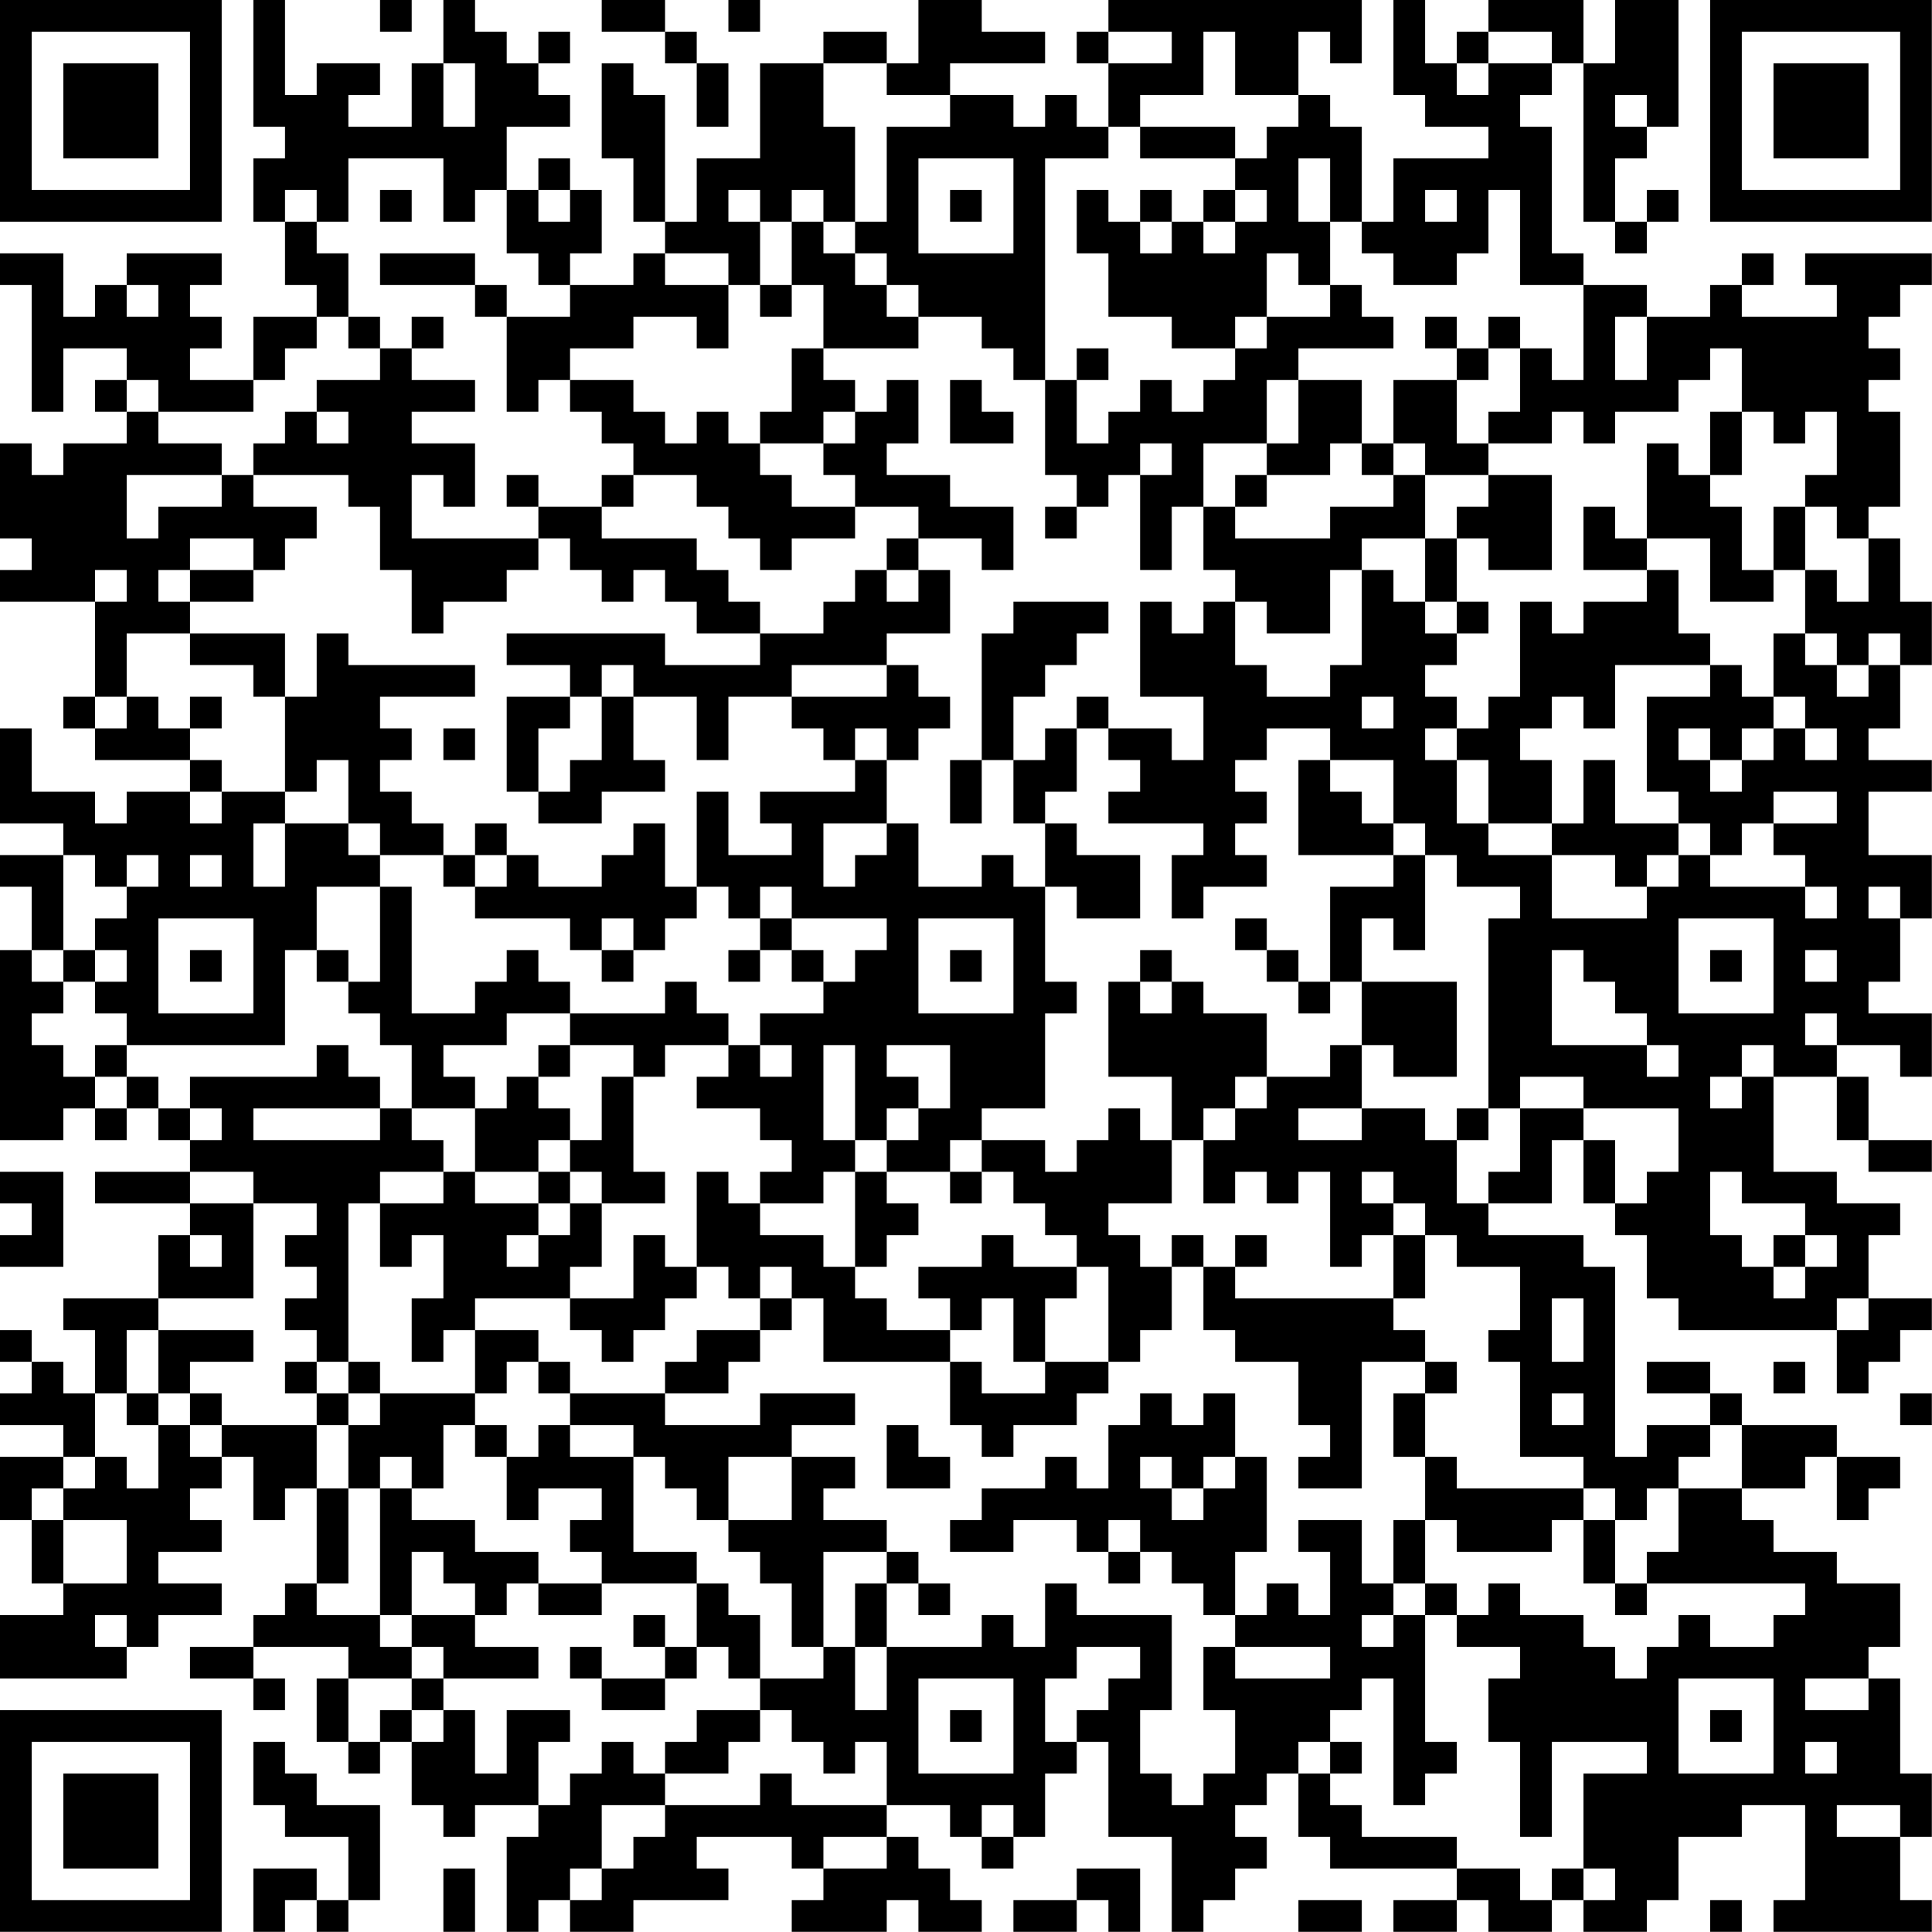 <?xml version="1.0" encoding="UTF-8"?>
<svg xmlns="http://www.w3.org/2000/svg" version="1.1" width="250" height="250" viewBox="0 0 250 250"><rect x="0" y="0" width="250" height="250" fill="#ffffff"/><g transform="scale(4.098)"><g transform="translate(0,0)"><path fill-rule="evenodd" d="M8 0L8 4L9 4L9 5L8 5L8 7L9 7L9 9L10 9L10 10L8 10L8 12L6 12L6 11L7 11L7 10L6 10L6 9L7 9L7 8L4 8L4 9L3 9L3 10L2 10L2 8L0 8L0 9L1 9L1 13L2 13L2 11L4 11L4 12L3 12L3 13L4 13L4 14L2 14L2 15L1 15L1 14L0 14L0 17L1 17L1 18L0 18L0 19L3 19L3 22L2 22L2 23L3 23L3 24L6 24L6 25L4 25L4 26L3 26L3 25L1 25L1 23L0 23L0 26L2 26L2 27L0 27L0 28L1 28L1 30L0 30L0 36L2 36L2 35L3 35L3 36L4 36L4 35L5 35L5 36L6 36L6 37L3 37L3 38L6 38L6 39L5 39L5 41L2 41L2 42L3 42L3 44L2 44L2 43L1 43L1 42L0 42L0 43L1 43L1 44L0 44L0 45L2 45L2 46L0 46L0 48L1 48L1 50L2 50L2 51L0 51L0 53L4 53L4 52L5 52L5 51L7 51L7 50L5 50L5 49L7 49L7 48L6 48L6 47L7 47L7 46L8 46L8 48L9 48L9 47L10 47L10 50L9 50L9 51L8 51L8 52L6 52L6 53L8 53L8 54L9 54L9 53L8 53L8 52L11 52L11 53L10 53L10 55L11 55L11 56L12 56L12 55L13 55L13 57L14 57L14 58L15 58L15 57L17 57L17 58L16 58L16 61L17 61L17 60L18 60L18 61L20 61L20 60L23 60L23 59L22 59L22 58L25 58L25 59L26 59L26 60L25 60L25 61L28 61L28 60L29 60L29 61L31 61L31 60L30 60L30 59L29 59L29 58L28 58L28 57L30 57L30 58L31 58L31 59L32 59L32 58L33 58L33 56L34 56L34 55L35 55L35 58L37 58L37 61L38 61L38 60L39 60L39 59L40 59L40 58L39 58L39 57L40 57L40 56L41 56L41 58L42 58L42 59L46 59L46 60L44 60L44 61L46 61L46 60L47 60L47 61L49 61L49 60L50 60L50 61L52 61L52 60L53 60L53 58L55 58L55 57L57 57L57 60L56 60L56 61L61 61L61 60L60 60L60 58L61 58L61 56L60 56L60 53L59 53L59 52L60 52L60 50L58 50L58 49L56 49L56 48L55 48L55 47L57 47L57 46L58 46L58 48L59 48L59 47L60 47L60 46L58 46L58 45L55 45L55 44L54 44L54 43L52 43L52 44L54 44L54 45L52 45L52 46L51 46L51 40L50 40L50 39L47 39L47 38L49 38L49 36L50 36L50 38L51 38L51 39L52 39L52 41L53 41L53 42L58 42L58 44L59 44L59 43L60 43L60 42L61 42L61 41L59 41L59 39L60 39L60 38L58 38L58 37L56 37L56 34L58 34L58 36L59 36L59 37L61 37L61 36L59 36L59 34L58 34L58 33L60 33L60 34L61 34L61 32L59 32L59 31L60 31L60 29L61 29L61 27L59 27L59 25L61 25L61 24L59 24L59 23L60 23L60 21L61 21L61 19L60 19L60 17L59 17L59 16L60 16L60 13L59 13L59 12L60 12L60 11L59 11L59 10L60 10L60 9L61 9L61 8L57 8L57 9L58 9L58 10L55 10L55 9L56 9L56 8L55 8L55 9L54 9L54 10L52 10L52 9L50 9L50 8L49 8L49 4L48 4L48 3L49 3L49 2L50 2L50 7L51 7L51 8L52 8L52 7L53 7L53 6L52 6L52 7L51 7L51 5L52 5L52 4L53 4L53 0L51 0L51 2L50 2L50 0L47 0L47 1L46 1L46 2L45 2L45 0L44 0L44 3L45 3L45 4L47 4L47 5L44 5L44 7L43 7L43 4L42 4L42 3L41 3L41 1L42 1L42 2L43 2L43 0L35 0L35 1L34 1L34 2L35 2L35 4L34 4L34 3L33 3L33 4L32 4L32 3L30 3L30 2L33 2L33 1L31 1L31 0L29 0L29 2L28 2L28 1L26 1L26 2L24 2L24 5L22 5L22 7L21 7L21 3L20 3L20 2L19 2L19 5L20 5L20 7L21 7L21 8L20 8L20 9L18 9L18 8L19 8L19 6L18 6L18 5L17 5L17 6L16 6L16 4L18 4L18 3L17 3L17 2L18 2L18 1L17 1L17 2L16 2L16 1L15 1L15 0L14 0L14 2L13 2L13 4L11 4L11 3L12 3L12 2L10 2L10 3L9 3L9 0ZM12 0L12 1L13 1L13 0ZM19 0L19 1L21 1L21 2L22 2L22 4L23 4L23 2L22 2L22 1L21 1L21 0ZM23 0L23 1L24 1L24 0ZM35 1L35 2L37 2L37 1ZM38 1L38 3L36 3L36 4L35 4L35 5L33 5L33 12L32 12L32 11L31 11L31 10L29 10L29 9L28 9L28 8L27 8L27 7L28 7L28 4L30 4L30 3L28 3L28 2L26 2L26 4L27 4L27 7L26 7L26 6L25 6L25 7L24 7L24 6L23 6L23 7L24 7L24 9L23 9L23 8L21 8L21 9L23 9L23 11L22 11L22 10L20 10L20 11L18 11L18 12L17 12L17 13L16 13L16 10L18 10L18 9L17 9L17 8L16 8L16 6L15 6L15 7L14 7L14 5L11 5L11 7L10 7L10 6L9 6L9 7L10 7L10 8L11 8L11 10L10 10L10 11L9 11L9 12L8 12L8 13L5 13L5 12L4 12L4 13L5 13L5 14L7 14L7 15L4 15L4 17L5 17L5 16L7 16L7 15L8 15L8 16L10 16L10 17L9 17L9 18L8 18L8 17L6 17L6 18L5 18L5 19L6 19L6 20L4 20L4 22L3 22L3 23L4 23L4 22L5 22L5 23L6 23L6 24L7 24L7 25L6 25L6 26L7 26L7 25L9 25L9 26L8 26L8 28L9 28L9 26L11 26L11 27L12 27L12 28L10 28L10 30L9 30L9 33L4 33L4 32L3 32L3 31L4 31L4 30L3 30L3 29L4 29L4 28L5 28L5 27L4 27L4 28L3 28L3 27L2 27L2 30L1 30L1 31L2 31L2 32L1 32L1 33L2 33L2 34L3 34L3 35L4 35L4 34L5 34L5 35L6 35L6 36L7 36L7 35L6 35L6 34L10 34L10 33L11 33L11 34L12 34L12 35L8 35L8 36L12 36L12 35L13 35L13 36L14 36L14 37L12 37L12 38L11 38L11 43L10 43L10 42L9 42L9 41L10 41L10 40L9 40L9 39L10 39L10 38L8 38L8 37L6 37L6 38L8 38L8 41L5 41L5 42L4 42L4 44L3 44L3 46L2 46L2 47L1 47L1 48L2 48L2 50L4 50L4 48L2 48L2 47L3 47L3 46L4 46L4 47L5 47L5 45L6 45L6 46L7 46L7 45L10 45L10 47L11 47L11 50L10 50L10 51L12 51L12 52L13 52L13 53L11 53L11 55L12 55L12 54L13 54L13 55L14 55L14 54L15 54L15 56L16 56L16 54L18 54L18 55L17 55L17 57L18 57L18 56L19 56L19 55L20 55L20 56L21 56L21 57L19 57L19 59L18 59L18 60L19 60L19 59L20 59L20 58L21 58L21 57L24 57L24 56L25 56L25 57L28 57L28 55L27 55L27 56L26 56L26 55L25 55L25 54L24 54L24 53L26 53L26 52L27 52L27 54L28 54L28 52L31 52L31 51L32 51L32 52L33 52L33 50L34 50L34 51L37 51L37 54L36 54L36 56L37 56L37 57L38 57L38 56L39 56L39 54L38 54L38 52L39 52L39 53L42 53L42 52L39 52L39 51L40 51L40 50L41 50L41 51L42 51L42 49L41 49L41 48L43 48L43 50L44 50L44 51L43 51L43 52L44 52L44 51L45 51L45 55L46 55L46 56L45 56L45 57L44 57L44 53L43 53L43 54L42 54L42 55L41 55L41 56L42 56L42 57L43 57L43 58L46 58L46 59L48 59L48 60L49 60L49 59L50 59L50 60L51 60L51 59L50 59L50 56L52 56L52 55L49 55L49 58L48 58L48 55L47 55L47 53L48 53L48 52L46 52L46 51L47 51L47 50L48 50L48 51L50 51L50 52L51 52L51 53L52 53L52 52L53 52L53 51L54 51L54 52L56 52L56 51L57 51L57 50L52 50L52 49L53 49L53 47L55 47L55 45L54 45L54 46L53 46L53 47L52 47L52 48L51 48L51 47L50 47L50 46L48 46L48 43L47 43L47 42L48 42L48 40L46 40L46 39L45 39L45 38L44 38L44 37L43 37L43 38L44 38L44 39L43 39L43 40L42 40L42 37L41 37L41 38L40 38L40 37L39 37L39 38L38 38L38 36L39 36L39 35L40 35L40 34L42 34L42 33L43 33L43 35L41 35L41 36L43 36L43 35L45 35L45 36L46 36L46 38L47 38L47 37L48 37L48 35L50 35L50 36L51 36L51 38L52 38L52 37L53 37L53 35L50 35L50 34L48 34L48 35L47 35L47 29L48 29L48 28L46 28L46 27L45 27L45 26L44 26L44 24L42 24L42 23L40 23L40 24L39 24L39 25L40 25L40 26L39 26L39 27L40 27L40 28L38 28L38 29L37 29L37 27L38 27L38 26L35 26L35 25L36 25L36 24L35 24L35 23L37 23L37 24L38 24L38 22L36 22L36 19L37 19L37 20L38 20L38 19L39 19L39 21L40 21L40 22L42 22L42 21L43 21L43 18L44 18L44 19L45 19L45 20L46 20L46 21L45 21L45 22L46 22L46 23L45 23L45 24L46 24L46 26L47 26L47 27L49 27L49 29L52 29L52 28L53 28L53 27L54 27L54 28L57 28L57 29L58 29L58 28L57 28L57 27L56 27L56 26L58 26L58 25L56 25L56 26L55 26L55 27L54 27L54 26L53 26L53 25L52 25L52 22L54 22L54 21L55 21L55 22L56 22L56 23L55 23L55 24L54 24L54 23L53 23L53 24L54 24L54 25L55 25L55 24L56 24L56 23L57 23L57 24L58 24L58 23L57 23L57 22L56 22L56 20L57 20L57 21L58 21L58 22L59 22L59 21L60 21L60 20L59 20L59 21L58 21L58 20L57 20L57 18L58 18L58 19L59 19L59 17L58 17L58 16L57 16L57 15L58 15L58 13L57 13L57 14L56 14L56 13L55 13L55 11L54 11L54 12L53 12L53 13L51 13L51 14L50 14L50 13L49 13L49 14L47 14L47 13L48 13L48 11L49 11L49 12L50 12L50 9L48 9L48 6L47 6L47 8L46 8L46 9L44 9L44 8L43 8L43 7L42 7L42 5L41 5L41 7L42 7L42 9L41 9L41 8L40 8L40 10L39 10L39 11L37 11L37 10L35 10L35 8L34 8L34 6L35 6L35 7L36 7L36 8L37 8L37 7L38 7L38 8L39 8L39 7L40 7L40 6L39 6L39 5L40 5L40 4L41 4L41 3L39 3L39 1ZM47 1L47 2L46 2L46 3L47 3L47 2L49 2L49 1ZM14 2L14 4L15 4L15 2ZM51 3L51 4L52 4L52 3ZM36 4L36 5L39 5L39 4ZM29 5L29 8L32 8L32 5ZM12 6L12 7L13 7L13 6ZM17 6L17 7L18 7L18 6ZM30 6L30 7L31 7L31 6ZM36 6L36 7L37 7L37 6ZM38 6L38 7L39 7L39 6ZM45 6L45 7L46 7L46 6ZM25 7L25 9L24 9L24 10L25 10L25 9L26 9L26 11L25 11L25 13L24 13L24 14L23 14L23 13L22 13L22 14L21 14L21 13L20 13L20 12L18 12L18 13L19 13L19 14L20 14L20 15L19 15L19 16L17 16L17 15L16 15L16 16L17 16L17 17L13 17L13 15L14 15L14 16L15 16L15 14L13 14L13 13L15 13L15 12L13 12L13 11L14 11L14 10L13 10L13 11L12 11L12 10L11 10L11 11L12 11L12 12L10 12L10 13L9 13L9 14L8 14L8 15L11 15L11 16L12 16L12 18L13 18L13 20L14 20L14 19L16 19L16 18L17 18L17 17L18 17L18 18L19 18L19 19L20 19L20 18L21 18L21 19L22 19L22 20L24 20L24 21L21 21L21 20L16 20L16 21L18 21L18 22L16 22L16 25L17 25L17 26L19 26L19 25L21 25L21 24L20 24L20 22L22 22L22 24L23 24L23 22L25 22L25 23L26 23L26 24L27 24L27 25L24 25L24 26L25 26L25 27L23 27L23 25L22 25L22 28L21 28L21 26L20 26L20 27L19 27L19 28L17 28L17 27L16 27L16 26L15 26L15 27L14 27L14 26L13 26L13 25L12 25L12 24L13 24L13 23L12 23L12 22L15 22L15 21L11 21L11 20L10 20L10 22L9 22L9 20L6 20L6 21L8 21L8 22L9 22L9 25L10 25L10 24L11 24L11 26L12 26L12 27L14 27L14 28L15 28L15 29L18 29L18 30L19 30L19 31L20 31L20 30L21 30L21 29L22 29L22 28L23 28L23 29L24 29L24 30L23 30L23 31L24 31L24 30L25 30L25 31L26 31L26 32L24 32L24 33L23 33L23 32L22 32L22 31L21 31L21 32L18 32L18 31L17 31L17 30L16 30L16 31L15 31L15 32L13 32L13 28L12 28L12 31L11 31L11 30L10 30L10 31L11 31L11 32L12 32L12 33L13 33L13 35L15 35L15 37L14 37L14 38L12 38L12 40L13 40L13 39L14 39L14 41L13 41L13 43L14 43L14 42L15 42L15 44L12 44L12 43L11 43L11 44L10 44L10 43L9 43L9 44L10 44L10 45L11 45L11 47L12 47L12 51L13 51L13 52L14 52L14 53L13 53L13 54L14 54L14 53L17 53L17 52L15 52L15 51L16 51L16 50L17 50L17 51L19 51L19 50L22 50L22 52L21 52L21 51L20 51L20 52L21 52L21 53L19 53L19 52L18 52L18 53L19 53L19 54L21 54L21 53L22 53L22 52L23 52L23 53L24 53L24 51L23 51L23 50L22 50L22 49L20 49L20 46L21 46L21 47L22 47L22 48L23 48L23 49L24 49L24 50L25 50L25 52L26 52L26 49L28 49L28 50L27 50L27 52L28 52L28 50L29 50L29 51L30 51L30 50L29 50L29 49L28 49L28 48L26 48L26 47L27 47L27 46L25 46L25 45L27 45L27 44L24 44L24 45L21 45L21 44L23 44L23 43L24 43L24 42L25 42L25 41L26 41L26 43L30 43L30 45L31 45L31 46L32 46L32 45L34 45L34 44L35 44L35 43L36 43L36 42L37 42L37 40L38 40L38 42L39 42L39 43L41 43L41 45L42 45L42 46L41 46L41 47L43 47L43 43L45 43L45 44L44 44L44 46L45 46L45 48L44 48L44 50L45 50L45 51L46 51L46 50L45 50L45 48L46 48L46 49L49 49L49 48L50 48L50 50L51 50L51 51L52 51L52 50L51 50L51 48L50 48L50 47L46 47L46 46L45 46L45 44L46 44L46 43L45 43L45 42L44 42L44 41L45 41L45 39L44 39L44 41L39 41L39 40L40 40L40 39L39 39L39 40L38 40L38 39L37 39L37 40L36 40L36 39L35 39L35 38L37 38L37 36L38 36L38 35L39 35L39 34L40 34L40 32L38 32L38 31L37 31L37 30L36 30L36 31L35 31L35 34L37 34L37 36L36 36L36 35L35 35L35 36L34 36L34 37L33 37L33 36L31 36L31 35L33 35L33 32L34 32L34 31L33 31L33 28L34 28L34 29L36 29L36 27L34 27L34 26L33 26L33 25L34 25L34 23L35 23L35 22L34 22L34 23L33 23L33 24L32 24L32 22L33 22L33 21L34 21L34 20L35 20L35 19L32 19L32 20L31 20L31 24L30 24L30 26L31 26L31 24L32 24L32 26L33 26L33 28L32 28L32 27L31 27L31 28L29 28L29 26L28 26L28 24L29 24L29 23L30 23L30 22L29 22L29 21L28 21L28 20L30 20L30 18L29 18L29 17L31 17L31 18L32 18L32 16L30 16L30 15L28 15L28 14L29 14L29 12L28 12L28 13L27 13L27 12L26 12L26 11L29 11L29 10L28 10L28 9L27 9L27 8L26 8L26 7ZM12 8L12 9L15 9L15 10L16 10L16 9L15 9L15 8ZM4 9L4 10L5 10L5 9ZM42 9L42 10L40 10L40 11L39 11L39 12L38 12L38 13L37 13L37 12L36 12L36 13L35 13L35 14L34 14L34 12L35 12L35 11L34 11L34 12L33 12L33 15L34 15L34 16L33 16L33 17L34 17L34 16L35 16L35 15L36 15L36 18L37 18L37 16L38 16L38 18L39 18L39 19L40 19L40 20L42 20L42 18L43 18L43 17L45 17L45 19L46 19L46 20L47 20L47 19L46 19L46 17L47 17L47 18L49 18L49 15L47 15L47 14L46 14L46 12L47 12L47 11L48 11L48 10L47 10L47 11L46 11L46 10L45 10L45 11L46 11L46 12L44 12L44 14L43 14L43 12L41 12L41 11L44 11L44 10L43 10L43 9ZM51 10L51 12L52 12L52 10ZM30 12L30 14L32 14L32 13L31 13L31 12ZM40 12L40 14L38 14L38 16L39 16L39 17L42 17L42 16L44 16L44 15L45 15L45 17L46 17L46 16L47 16L47 15L45 15L45 14L44 14L44 15L43 15L43 14L42 14L42 15L40 15L40 14L41 14L41 12ZM10 13L10 14L11 14L11 13ZM26 13L26 14L24 14L24 15L25 15L25 16L27 16L27 17L25 17L25 18L24 18L24 17L23 17L23 16L22 16L22 15L20 15L20 16L19 16L19 17L22 17L22 18L23 18L23 19L24 19L24 20L26 20L26 19L27 19L27 18L28 18L28 19L29 19L29 18L28 18L28 17L29 17L29 16L27 16L27 15L26 15L26 14L27 14L27 13ZM54 13L54 15L53 15L53 14L52 14L52 17L51 17L51 16L50 16L50 18L52 18L52 19L50 19L50 20L49 20L49 19L48 19L48 22L47 22L47 23L46 23L46 24L47 24L47 26L49 26L49 27L51 27L51 28L52 28L52 27L53 27L53 26L51 26L51 24L50 24L50 26L49 26L49 24L48 24L48 23L49 23L49 22L50 22L50 23L51 23L51 21L54 21L54 20L53 20L53 18L52 18L52 17L54 17L54 19L56 19L56 18L57 18L57 16L56 16L56 18L55 18L55 16L54 16L54 15L55 15L55 13ZM36 14L36 15L37 15L37 14ZM39 15L39 16L40 16L40 15ZM3 18L3 19L4 19L4 18ZM6 18L6 19L8 19L8 18ZM19 21L19 22L18 22L18 23L17 23L17 25L18 25L18 24L19 24L19 22L20 22L20 21ZM25 21L25 22L28 22L28 21ZM6 22L6 23L7 23L7 22ZM43 22L43 23L44 23L44 22ZM14 23L14 24L15 24L15 23ZM27 23L27 24L28 24L28 23ZM41 24L41 27L44 27L44 28L42 28L42 31L41 31L41 30L40 30L40 29L39 29L39 30L40 30L40 31L41 31L41 32L42 32L42 31L43 31L43 33L44 33L44 34L46 34L46 31L43 31L43 29L44 29L44 30L45 30L45 27L44 27L44 26L43 26L43 25L42 25L42 24ZM26 26L26 28L27 28L27 27L28 27L28 26ZM6 27L6 28L7 28L7 27ZM15 27L15 28L16 28L16 27ZM24 28L24 29L25 29L25 30L26 30L26 31L27 31L27 30L28 30L28 29L25 29L25 28ZM59 28L59 29L60 29L60 28ZM5 29L5 32L8 32L8 29ZM19 29L19 30L20 30L20 29ZM29 29L29 32L32 32L32 29ZM53 29L53 32L56 32L56 29ZM2 30L2 31L3 31L3 30ZM6 30L6 31L7 31L7 30ZM30 30L30 31L31 31L31 30ZM49 30L49 33L52 33L52 34L53 34L53 33L52 33L52 32L51 32L51 31L50 31L50 30ZM54 30L54 31L55 31L55 30ZM57 30L57 31L58 31L58 30ZM36 31L36 32L37 32L37 31ZM16 32L16 33L14 33L14 34L15 34L15 35L16 35L16 34L17 34L17 35L18 35L18 36L17 36L17 37L15 37L15 38L17 38L17 39L16 39L16 40L17 40L17 39L18 39L18 38L19 38L19 40L18 40L18 41L15 41L15 42L17 42L17 43L16 43L16 44L15 44L15 45L14 45L14 47L13 47L13 46L12 46L12 47L13 47L13 48L15 48L15 49L17 49L17 50L19 50L19 49L18 49L18 48L19 48L19 47L17 47L17 48L16 48L16 46L17 46L17 45L18 45L18 46L20 46L20 45L18 45L18 44L21 44L21 43L22 43L22 42L24 42L24 41L25 41L25 40L24 40L24 41L23 41L23 40L22 40L22 37L23 37L23 38L24 38L24 39L26 39L26 40L27 40L27 41L28 41L28 42L30 42L30 43L31 43L31 44L33 44L33 43L35 43L35 40L34 40L34 39L33 39L33 38L32 38L32 37L31 37L31 36L30 36L30 37L28 37L28 36L29 36L29 35L30 35L30 33L28 33L28 34L29 34L29 35L28 35L28 36L27 36L27 33L26 33L26 36L27 36L27 37L26 37L26 38L24 38L24 37L25 37L25 36L24 36L24 35L22 35L22 34L23 34L23 33L21 33L21 34L20 34L20 33L18 33L18 32ZM57 32L57 33L58 33L58 32ZM3 33L3 34L4 34L4 33ZM17 33L17 34L18 34L18 33ZM24 33L24 34L25 34L25 33ZM55 33L55 34L54 34L54 35L55 35L55 34L56 34L56 33ZM19 34L19 36L18 36L18 37L17 37L17 38L18 38L18 37L19 37L19 38L21 38L21 37L20 37L20 34ZM46 35L46 36L47 36L47 35ZM0 37L0 38L1 38L1 39L0 39L0 40L2 40L2 37ZM27 37L27 40L28 40L28 39L29 39L29 38L28 38L28 37ZM30 37L30 38L31 38L31 37ZM54 37L54 39L55 39L55 40L56 40L56 41L57 41L57 40L58 40L58 39L57 39L57 38L55 38L55 37ZM6 39L6 40L7 40L7 39ZM20 39L20 41L18 41L18 42L19 42L19 43L20 43L20 42L21 42L21 41L22 41L22 40L21 40L21 39ZM31 39L31 40L29 40L29 41L30 41L30 42L31 42L31 41L32 41L32 43L33 43L33 41L34 41L34 40L32 40L32 39ZM56 39L56 40L57 40L57 39ZM49 41L49 43L50 43L50 41ZM58 41L58 42L59 42L59 41ZM5 42L5 44L4 44L4 45L5 45L5 44L6 44L6 45L7 45L7 44L6 44L6 43L8 43L8 42ZM17 43L17 44L18 44L18 43ZM56 43L56 44L57 44L57 43ZM11 44L11 45L12 45L12 44ZM36 44L36 45L35 45L35 47L34 47L34 46L33 46L33 47L31 47L31 48L30 48L30 49L32 49L32 48L34 48L34 49L35 49L35 50L36 50L36 49L37 49L37 50L38 50L38 51L39 51L39 49L40 49L40 46L39 46L39 44L38 44L38 45L37 45L37 44ZM49 44L49 45L50 45L50 44ZM60 44L60 45L61 45L61 44ZM15 45L15 46L16 46L16 45ZM28 45L28 47L30 47L30 46L29 46L29 45ZM23 46L23 48L25 48L25 46ZM36 46L36 47L37 47L37 48L38 48L38 47L39 47L39 46L38 46L38 47L37 47L37 46ZM35 48L35 49L36 49L36 48ZM13 49L13 51L15 51L15 50L14 50L14 49ZM3 51L3 52L4 52L4 51ZM34 52L34 53L33 53L33 55L34 55L34 54L35 54L35 53L36 53L36 52ZM29 53L29 56L32 56L32 53ZM53 53L53 56L56 56L56 53ZM57 53L57 54L59 54L59 53ZM22 54L22 55L21 55L21 56L23 56L23 55L24 55L24 54ZM30 54L30 55L31 55L31 54ZM54 54L54 55L55 55L55 54ZM8 55L8 57L9 57L9 58L11 58L11 60L10 60L10 59L8 59L8 61L9 61L9 60L10 60L10 61L11 61L11 60L12 60L12 57L10 57L10 56L9 56L9 55ZM42 55L42 56L43 56L43 55ZM57 55L57 56L58 56L58 55ZM31 57L31 58L32 58L32 57ZM58 57L58 58L60 58L60 57ZM26 58L26 59L28 59L28 58ZM14 59L14 61L15 61L15 59ZM34 59L34 60L32 60L32 61L34 61L34 60L35 60L35 61L36 61L36 59ZM41 60L41 61L43 61L43 60ZM54 60L54 61L55 61L55 60ZM0 0L0 7L7 7L7 0ZM1 1L1 6L6 6L6 1ZM2 2L2 5L5 5L5 2ZM54 0L54 7L61 7L61 0ZM55 1L55 6L60 6L60 1ZM56 2L56 5L59 5L59 2ZM0 54L0 61L7 61L7 54ZM1 55L1 60L6 60L6 55ZM2 56L2 59L5 59L5 56Z" fill="#000000"/></g></g></svg>
